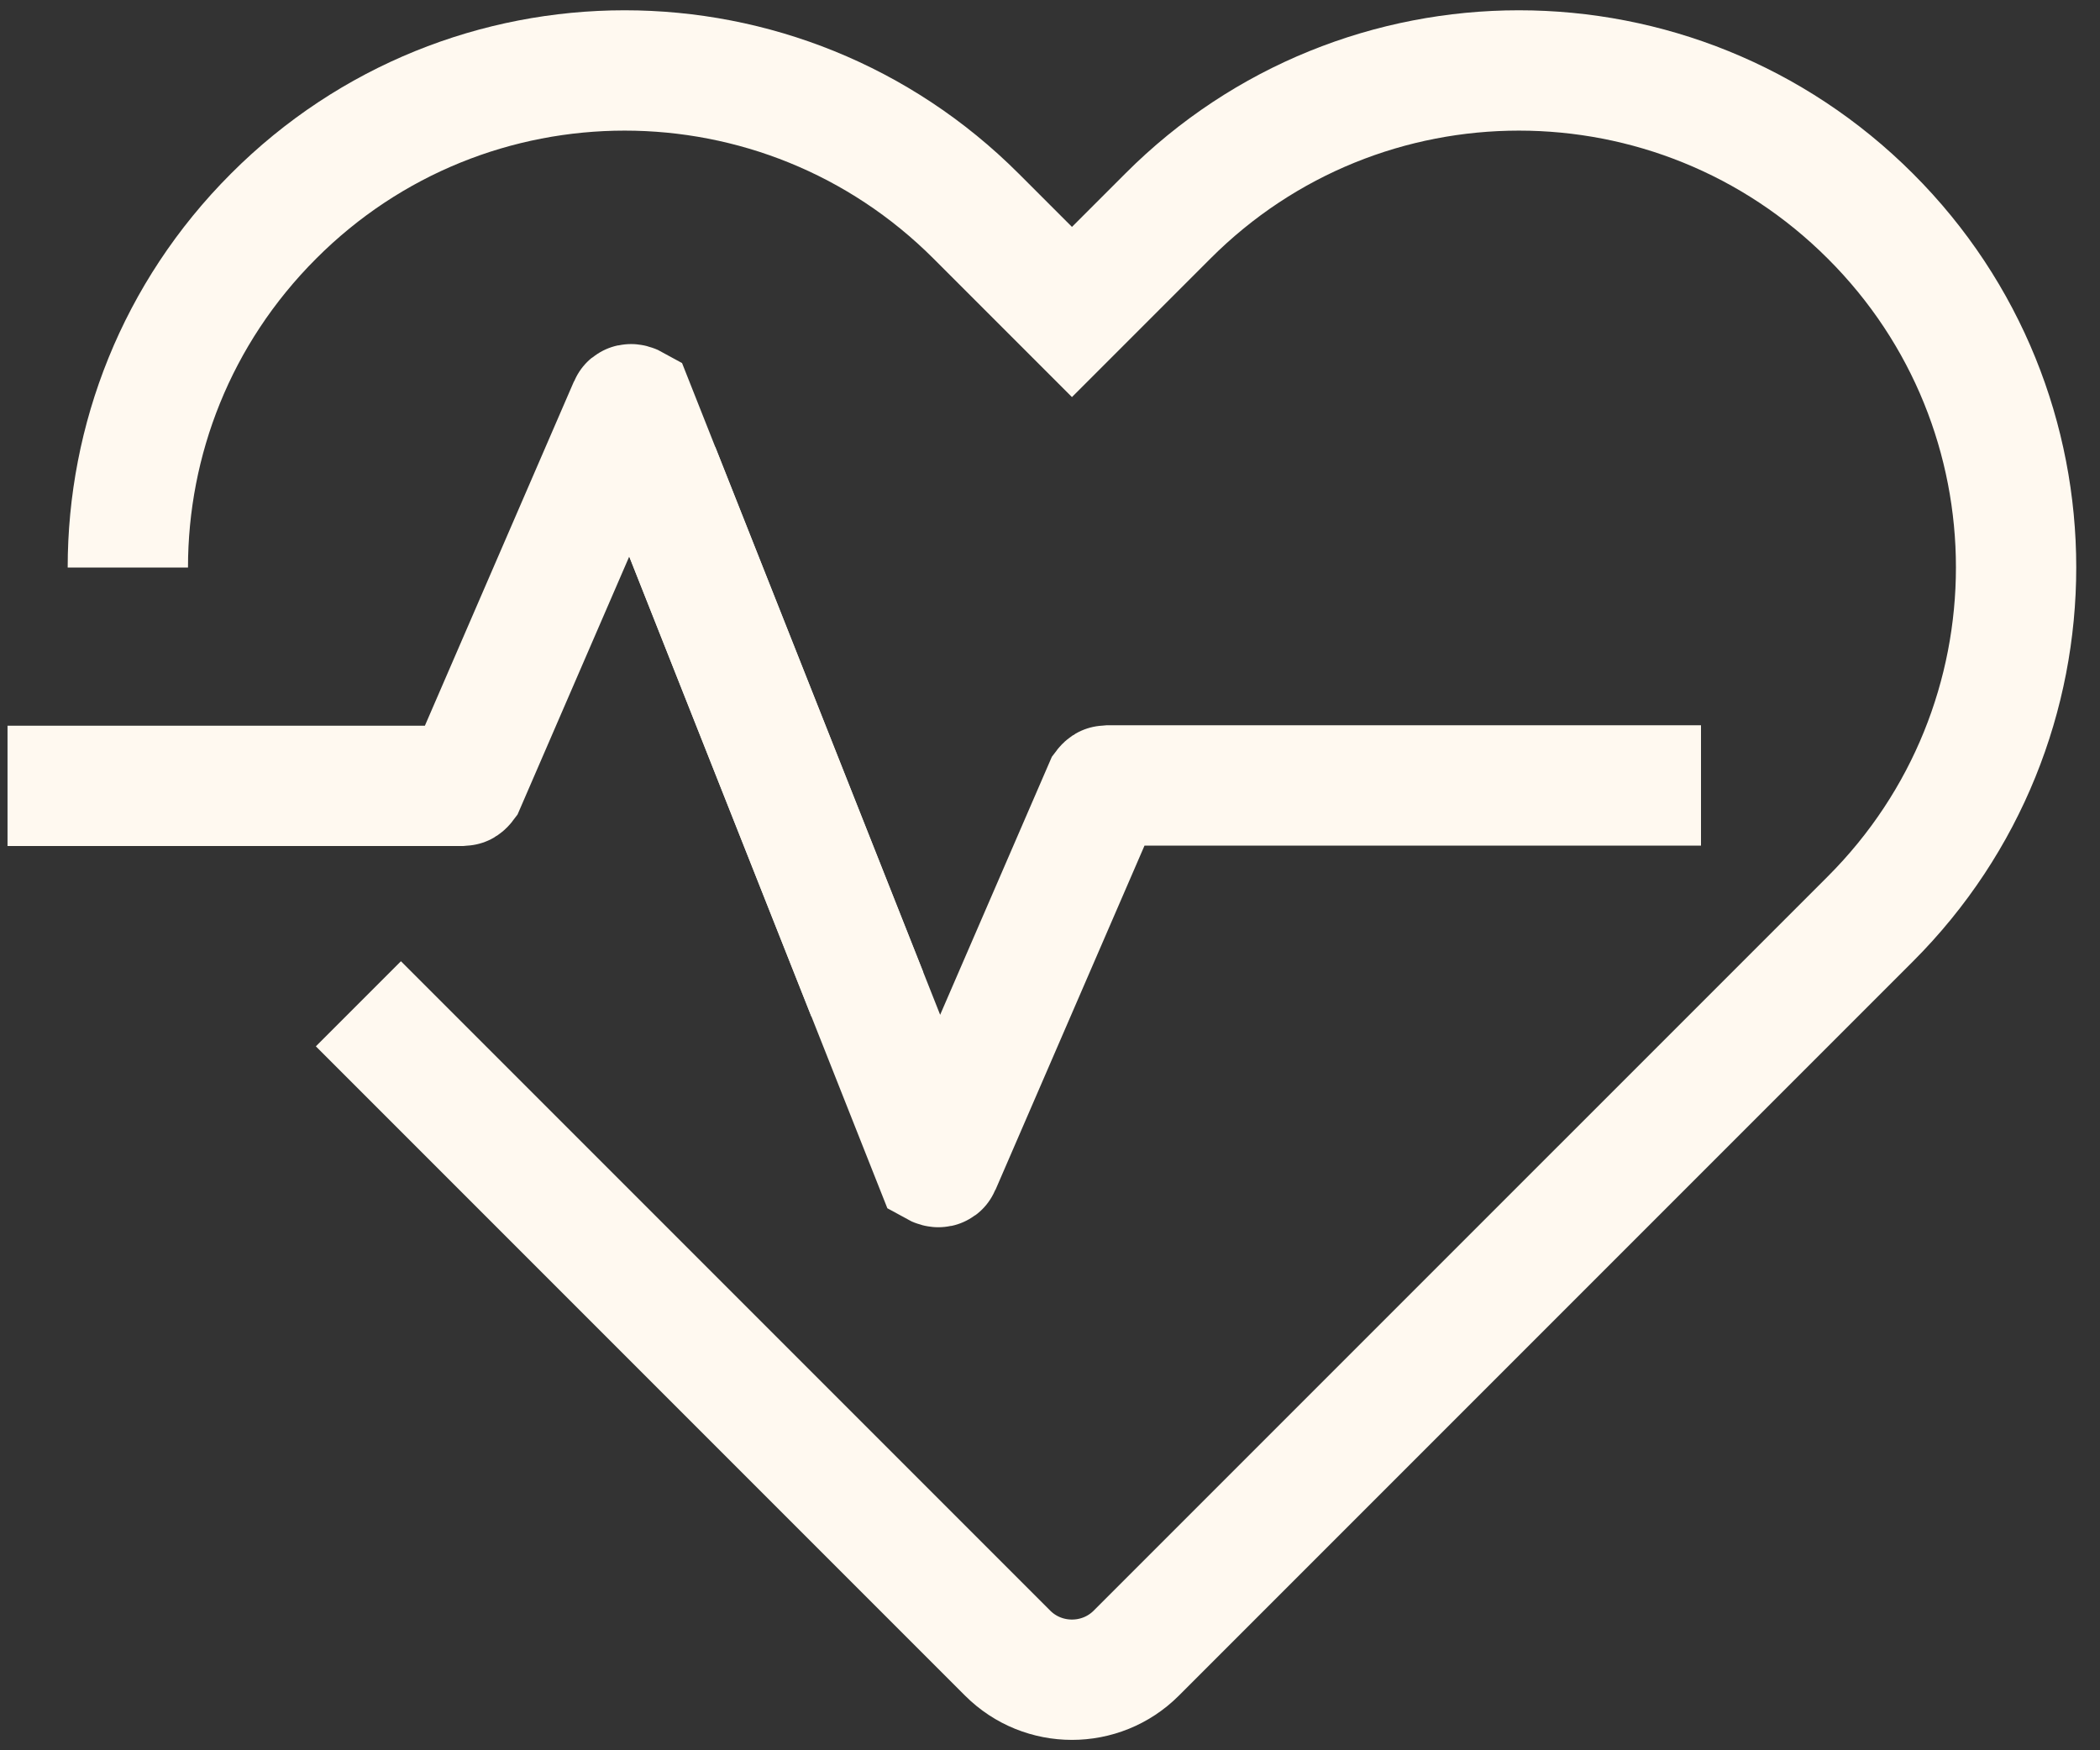 <svg width="48" height="40" viewBox="0 0 48 40" fill="none" xmlns="http://www.w3.org/2000/svg">
<rect x="0" y="0" width="48" height="40" fill="#333333" stroke="none"/>
<path d="M8.192 22.94L23.032 37.78C23.842 38.59 25.162 38.59 25.972 37.78L42.752 21C47.192 16.56 47.192 9.37 42.752 4.94C38.312 0.5 31.122 0.5 26.692 4.94L24.502 7.13L22.312 4.94C17.872 0.5 10.682 0.5 6.252 4.94C4.032 7.16 2.922 10.06 2.922 12.97" stroke="#FFF9F0" stroke-width="2.75" stroke-miterlimit="10"/>
<path d="M19.822 22.72L14.492 9.26C14.492 9.26 14.402 9.21 14.382 9.26L10.632 17.92C10.632 17.92 10.602 17.96 10.582 17.96H0.172" stroke="#FFF9F0" stroke-width="2.75" stroke-miterlimit="10"/>
<path d="M15.07 10.72L21.38 26.65C21.38 26.65 21.47 26.7 21.49 26.65L25.24 17.99C25.24 17.99 25.27 17.95 25.29 17.95H38.88" stroke="#FFF9F0" stroke-width="2.75" stroke-miterlimit="10"/>
</svg>
